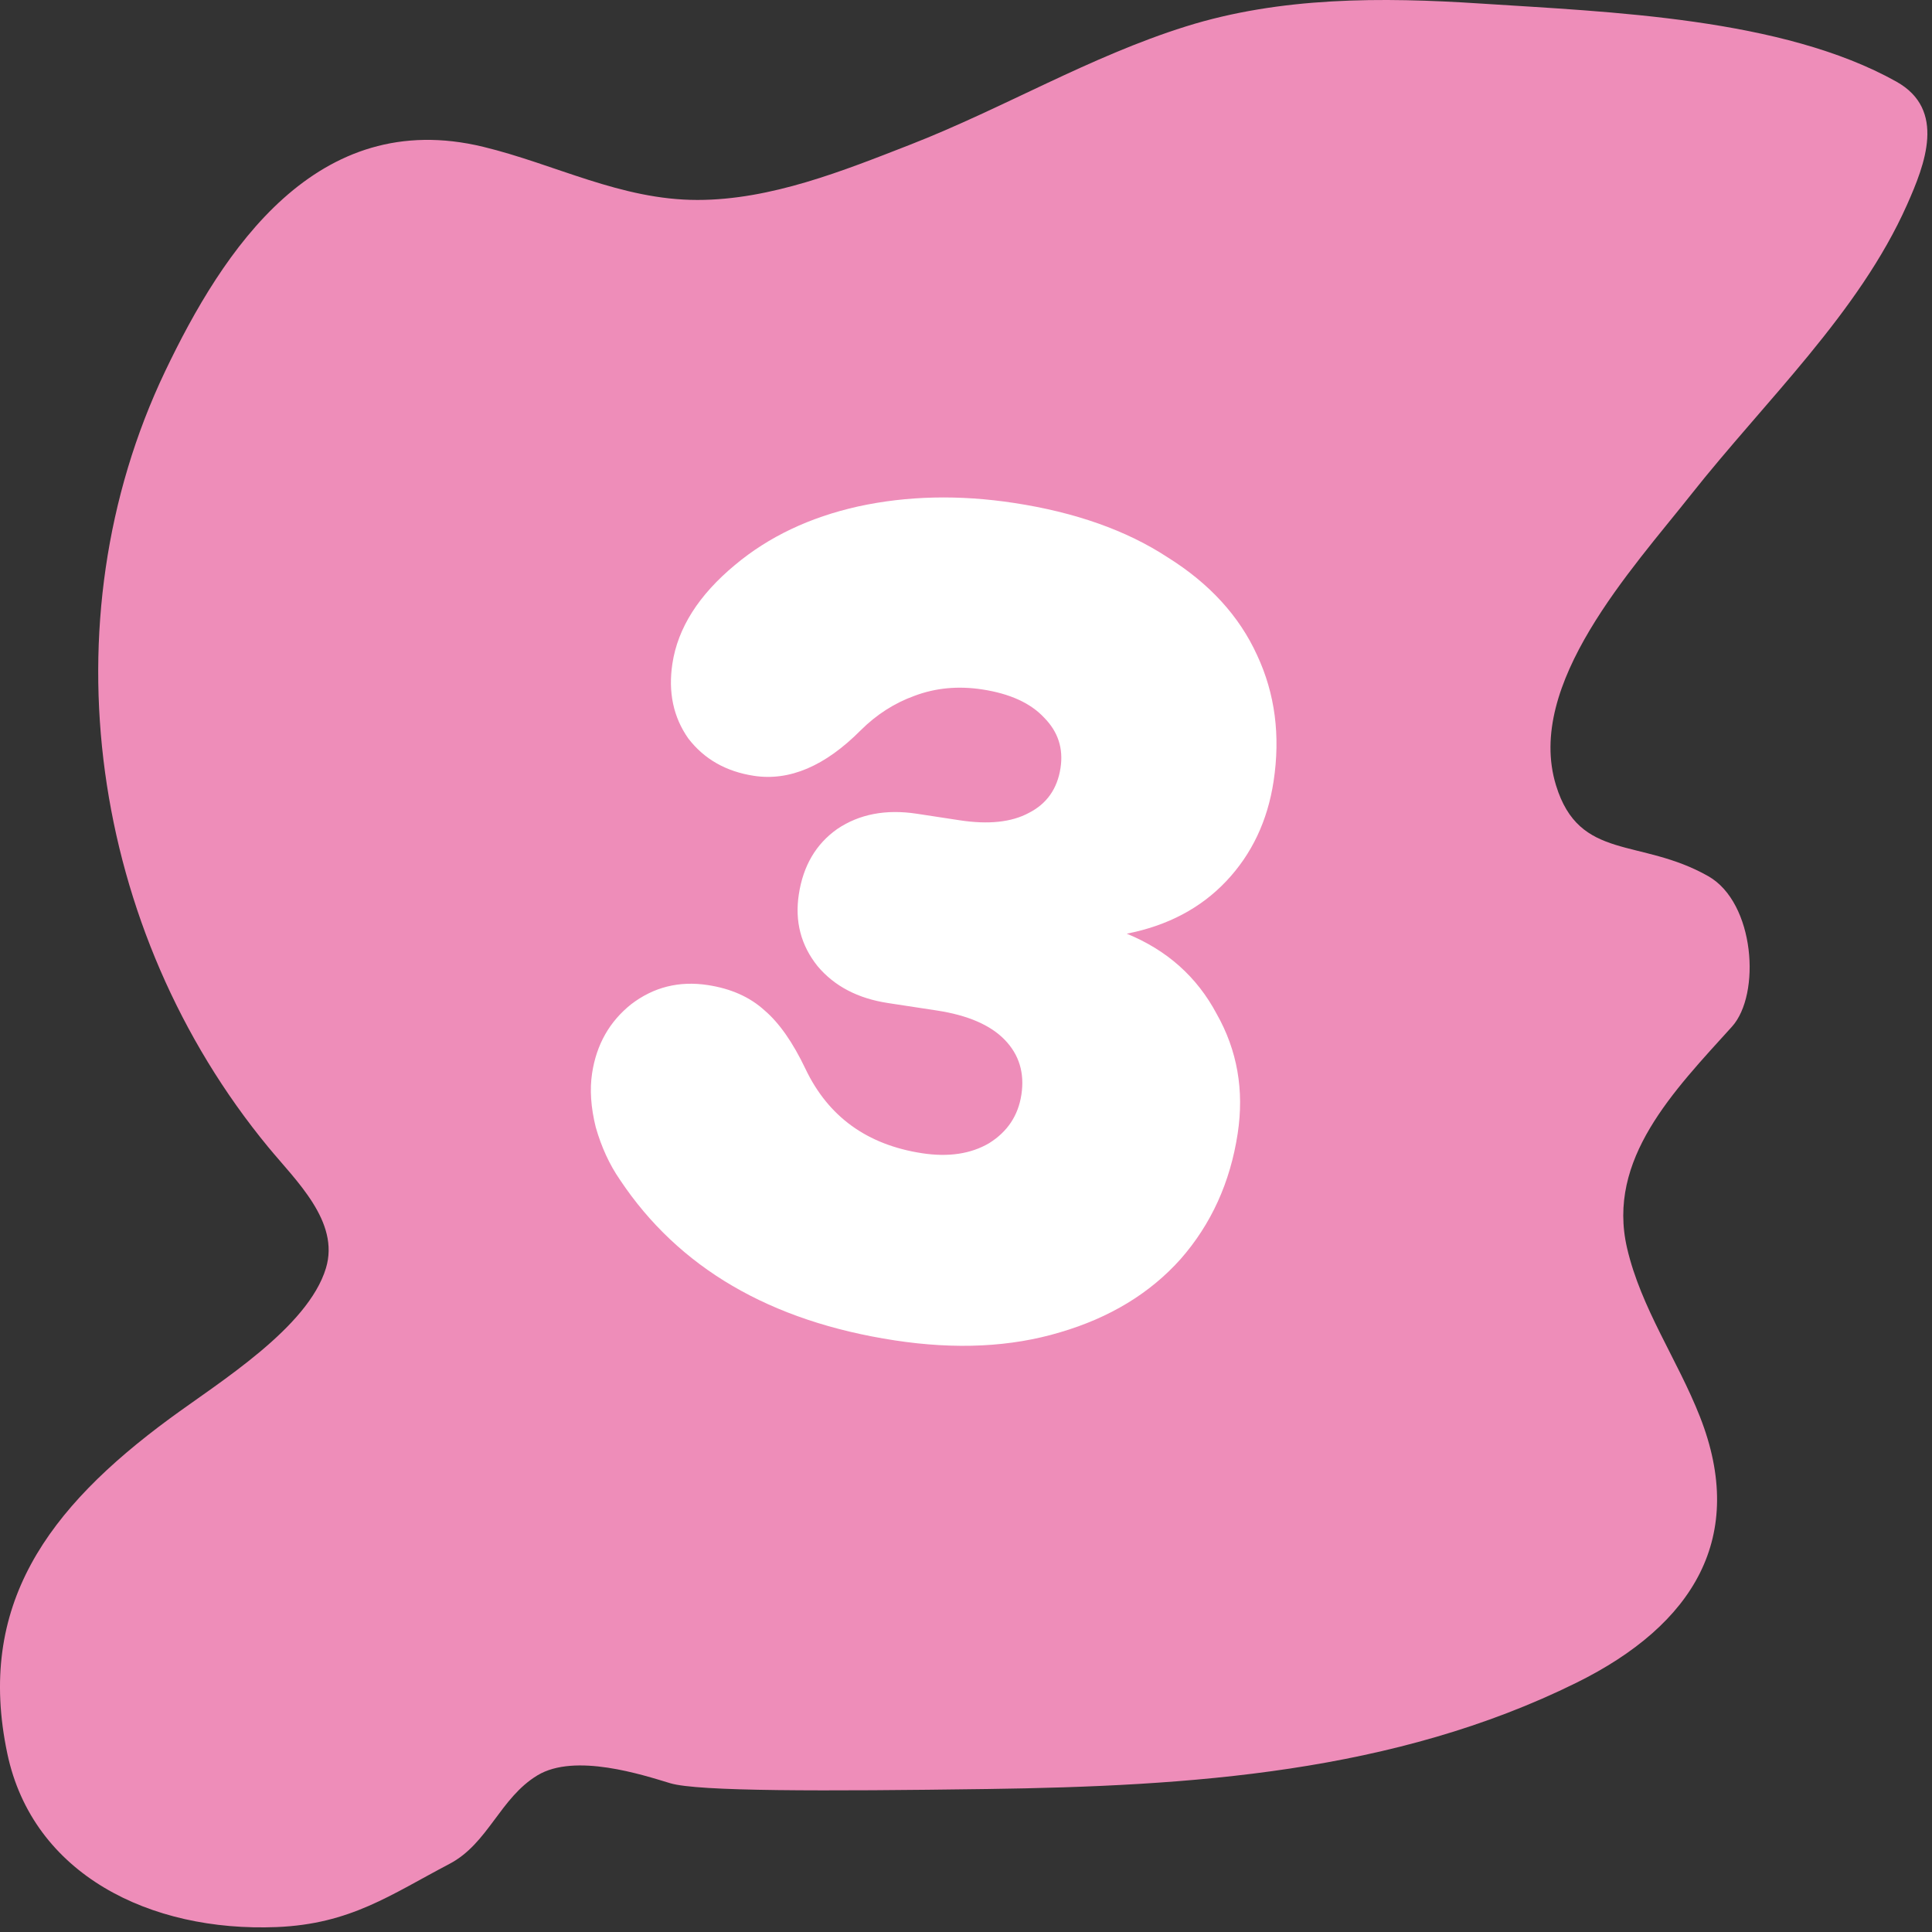 <svg xmlns="http://www.w3.org/2000/svg" width="369" height="369" fill="none"><rect width="100%" height="100%" fill="#333333" stroke="none"/><g clip-path="url(#a)"><path fill="#EE8DB9" d="M188.542 341.691c-31.169.432-55.264.483-60.528-1.106-5.264-1.59-18.201-5.833-25.363-1.508-7.161 4.324-9.403 13.031-16.804 16.912-11.232 5.89-18.908 11.501-33.016 12.07-24.174.973-46.562-10.058-51.432-33.133-5.974-28.301 7.713-46.828 30.978-63.961 9.507-7 26.428-17.353 29.875-28.751 2.69-8.891-5.72-16.688-11.033-23.139-34-41.279-42.526-100.264-19.69-148.138C42.59 47.745 60.463 20.333 92.296 28.041c13.756 3.331 26.274 10.148 40.909 10.148 14.062 0 27.908-5.597 40.569-10.532 17.843-6.956 34.326-16.839 52.705-22.601C244.578-.62 263.846-.56 282.75.674c24.736 1.613 57.664 2.73 79.441 14.914 9.581 5.36 5.464 15.817 2.037 23.523-9.179 20.643-27.129 37.488-41.248 55.35-11.298 14.293-31.693 36.231-25.801 55.504 4.464 14.601 16.044 9.961 29.104 17.39 8.9 5.061 10.077 22.573 4.505 28.734-11.076 12.251-23.97 25.293-20.029 42.282 2.665 11.491 9.628 21.292 13.918 32.21 9 22.903-1.108 39.705-23.594 50.815-34.8 17.192-73.65 19.755-112.541 20.295Z"/><path fill="#fff" d="M170.899 256.005c-23.807-3.631-41.312-13.866-52.513-30.706-1.983-2.875-3.517-6.211-4.602-10.008-.937-3.774-1.17-7.215-.696-10.32.835-5.471 3.319-9.859 7.455-13.162 4.284-3.28 9.16-4.504 14.632-3.669 4.436.676 8.049 2.287 10.839 4.83 2.812 2.396 5.421 6.124 7.827 11.181 4.356 9.138 11.784 14.508 22.283 16.109 5.028.767 9.286.13 12.775-1.91 3.511-2.188 5.572-5.279 6.18-9.271.632-4.141-.424-7.63-3.169-10.47-2.745-2.84-7.074-4.711-12.989-5.613l-9.317-1.421c-5.767-.879-10.25-3.227-13.451-7.045-3.178-3.965-4.373-8.535-3.583-13.711.834-5.471 3.285-9.637 7.353-12.497 4.215-2.837 9.281-3.804 15.196-2.902l8.207 1.252c5.471.834 9.855.368 13.151-1.399 3.443-1.745 5.469-4.613 6.078-8.606.565-3.697-.463-6.88-3.083-9.549-2.596-2.817-6.556-4.632-11.88-5.444-4.584-.698-8.882-.295-12.895 1.211-3.842 1.381-7.279 3.581-10.312 6.599-6.792 6.832-13.589 9.73-20.391 8.692-5.324-.812-9.501-3.189-12.531-7.132-2.859-4.067-3.873-8.837-3.037-14.308 1.037-6.802 5.021-13.08 11.95-18.832 6.419-5.376 14.25-9.1 23.493-11.17 9.392-2.048 19.336-2.271 29.835-.67 11.683 1.783 21.445 5.238 29.287 10.369 8.014 5.005 13.719 11.247 17.118 18.726 3.421 7.331 4.466 15.358 3.136 24.083-1.151 7.541-4.162 13.891-9.034 19.049-4.872 5.159-11.208 8.505-19.008 10.038 7.692 3.141 13.42 8.251 17.181 15.332 3.933 6.954 5.268 14.573 4.004 22.854-1.42 9.315-5.06 17.31-10.92 23.982-5.837 6.523-13.508 11.179-23.012 13.967-9.356 2.809-19.875 3.324-31.557 1.541Z"/></g><defs><clipPath id="a"><path fill="#fff" d="M0 0h368.118v368.118H0z"/></clipPath></defs></svg>